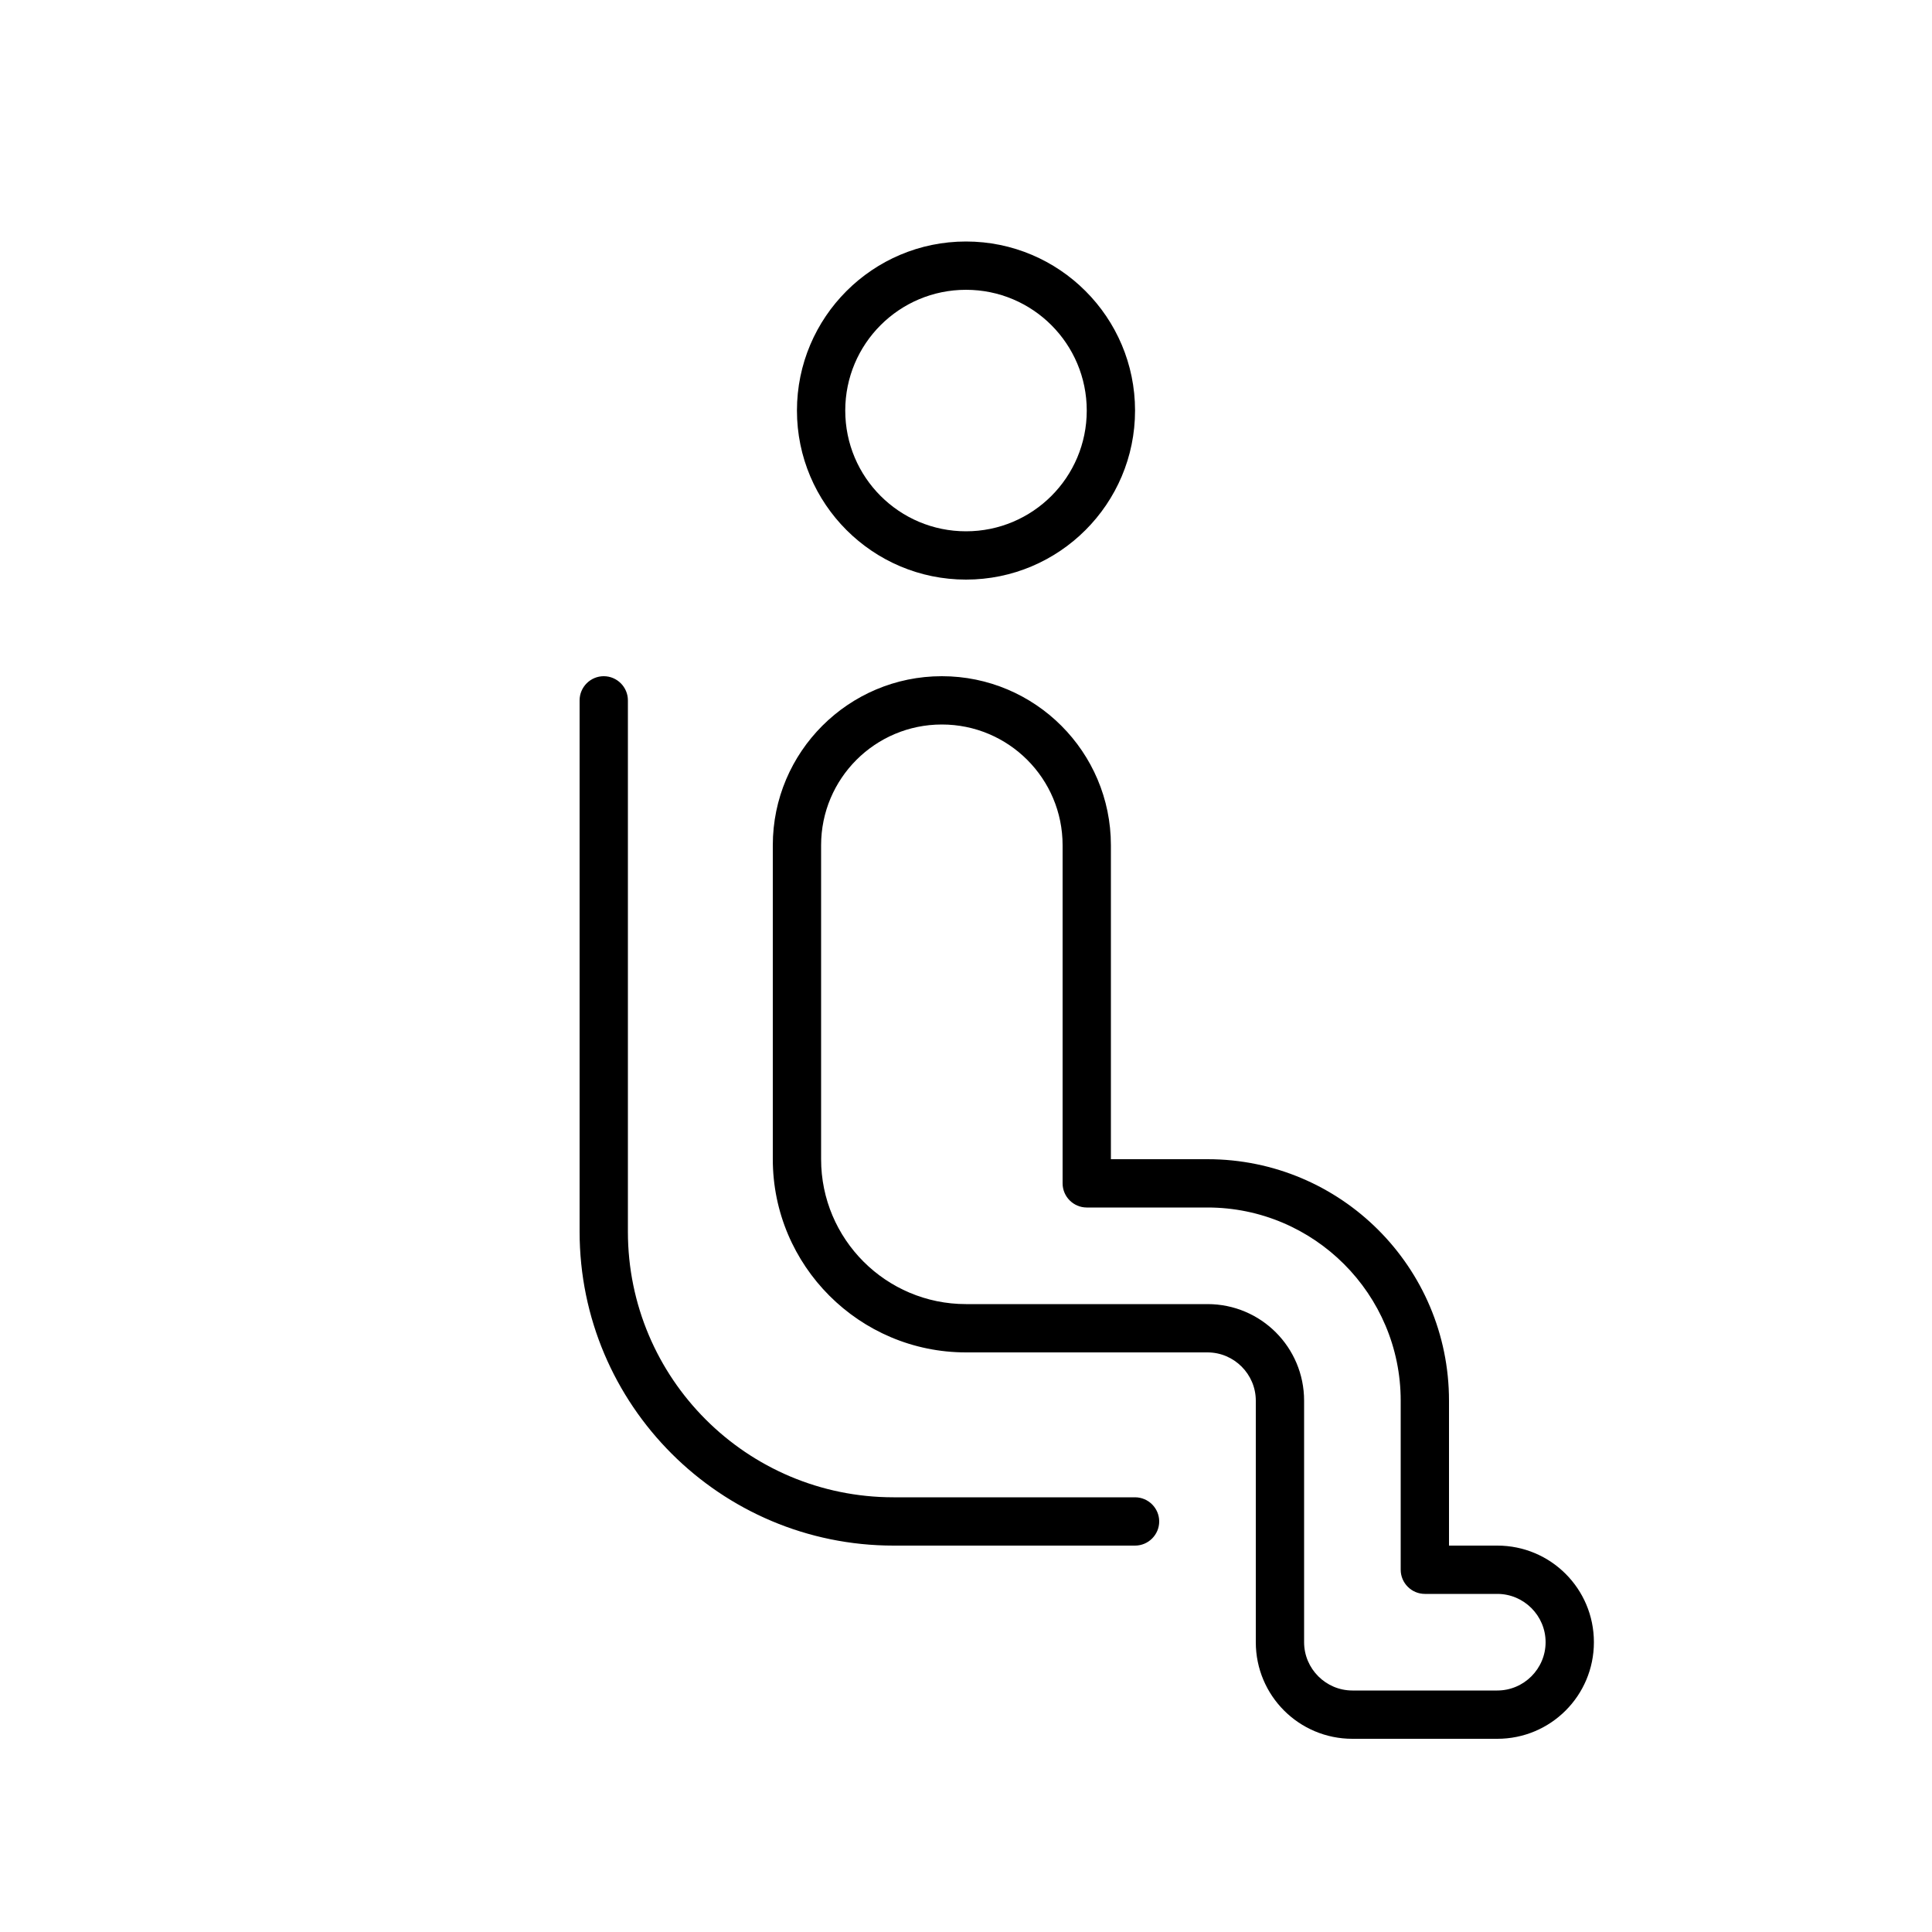 <svg xmlns="http://www.w3.org/2000/svg" viewBox="0 0 640 640"><!--! Font Awesome Pro 7.1.0 by @fontawesome - https://fontawesome.com License - https://fontawesome.com/license (Commercial License) Copyright 2025 Fonticons, Inc. --><path fill="currentColor" d="M320 96C297.9 96 280 113.9 280 136C280 158.1 297.9 176 320 176C342.1 176 360 158.1 360 136C360 113.9 342.1 96 320 96zM376 136C376 166.9 350.9 192 320 192C289.1 192 264 166.9 264 136C264 105.1 289.1 80 320 80C350.9 80 376 105.1 376 136zM256 280C256 249.1 281.1 224 312 224C342.9 224 368 249.1 368 280L368 384L400 384C444.2 384 480 419.8 480 464L480 512L496 512C513.7 512 528 526.3 528 544C528 561.7 513.7 576 496 576L448 576C430.3 576 416 561.7 416 544L416 464C416 455.2 408.8 448 400 448L320 448C284.7 448 256 419.3 256 384L256 280zM312 240C289.9 240 272 257.9 272 280L272 384C272 410.5 293.5 432 320 432L400 432C417.7 432 432 446.3 432 464L432 544C432 552.8 439.2 560 448 560L496 560C504.8 560 512 552.8 512 544C512 535.2 504.8 528 496 528L472 528C467.6 528 464 524.4 464 520L464 464C464 428.7 435.3 400 400 400L360 400C355.6 400 352 396.4 352 392L352 280C352 257.9 334.1 240 312 240zM208 232L208 408C208 456.6 247.4 496 296 496L376 496C380.4 496 384 499.6 384 504C384 508.4 380.4 512 376 512L296 512C238.6 512 192 465.4 192 408L192 232C192 227.6 195.6 224 200 224C204.4 224 208 227.6 208 232z"/></svg>